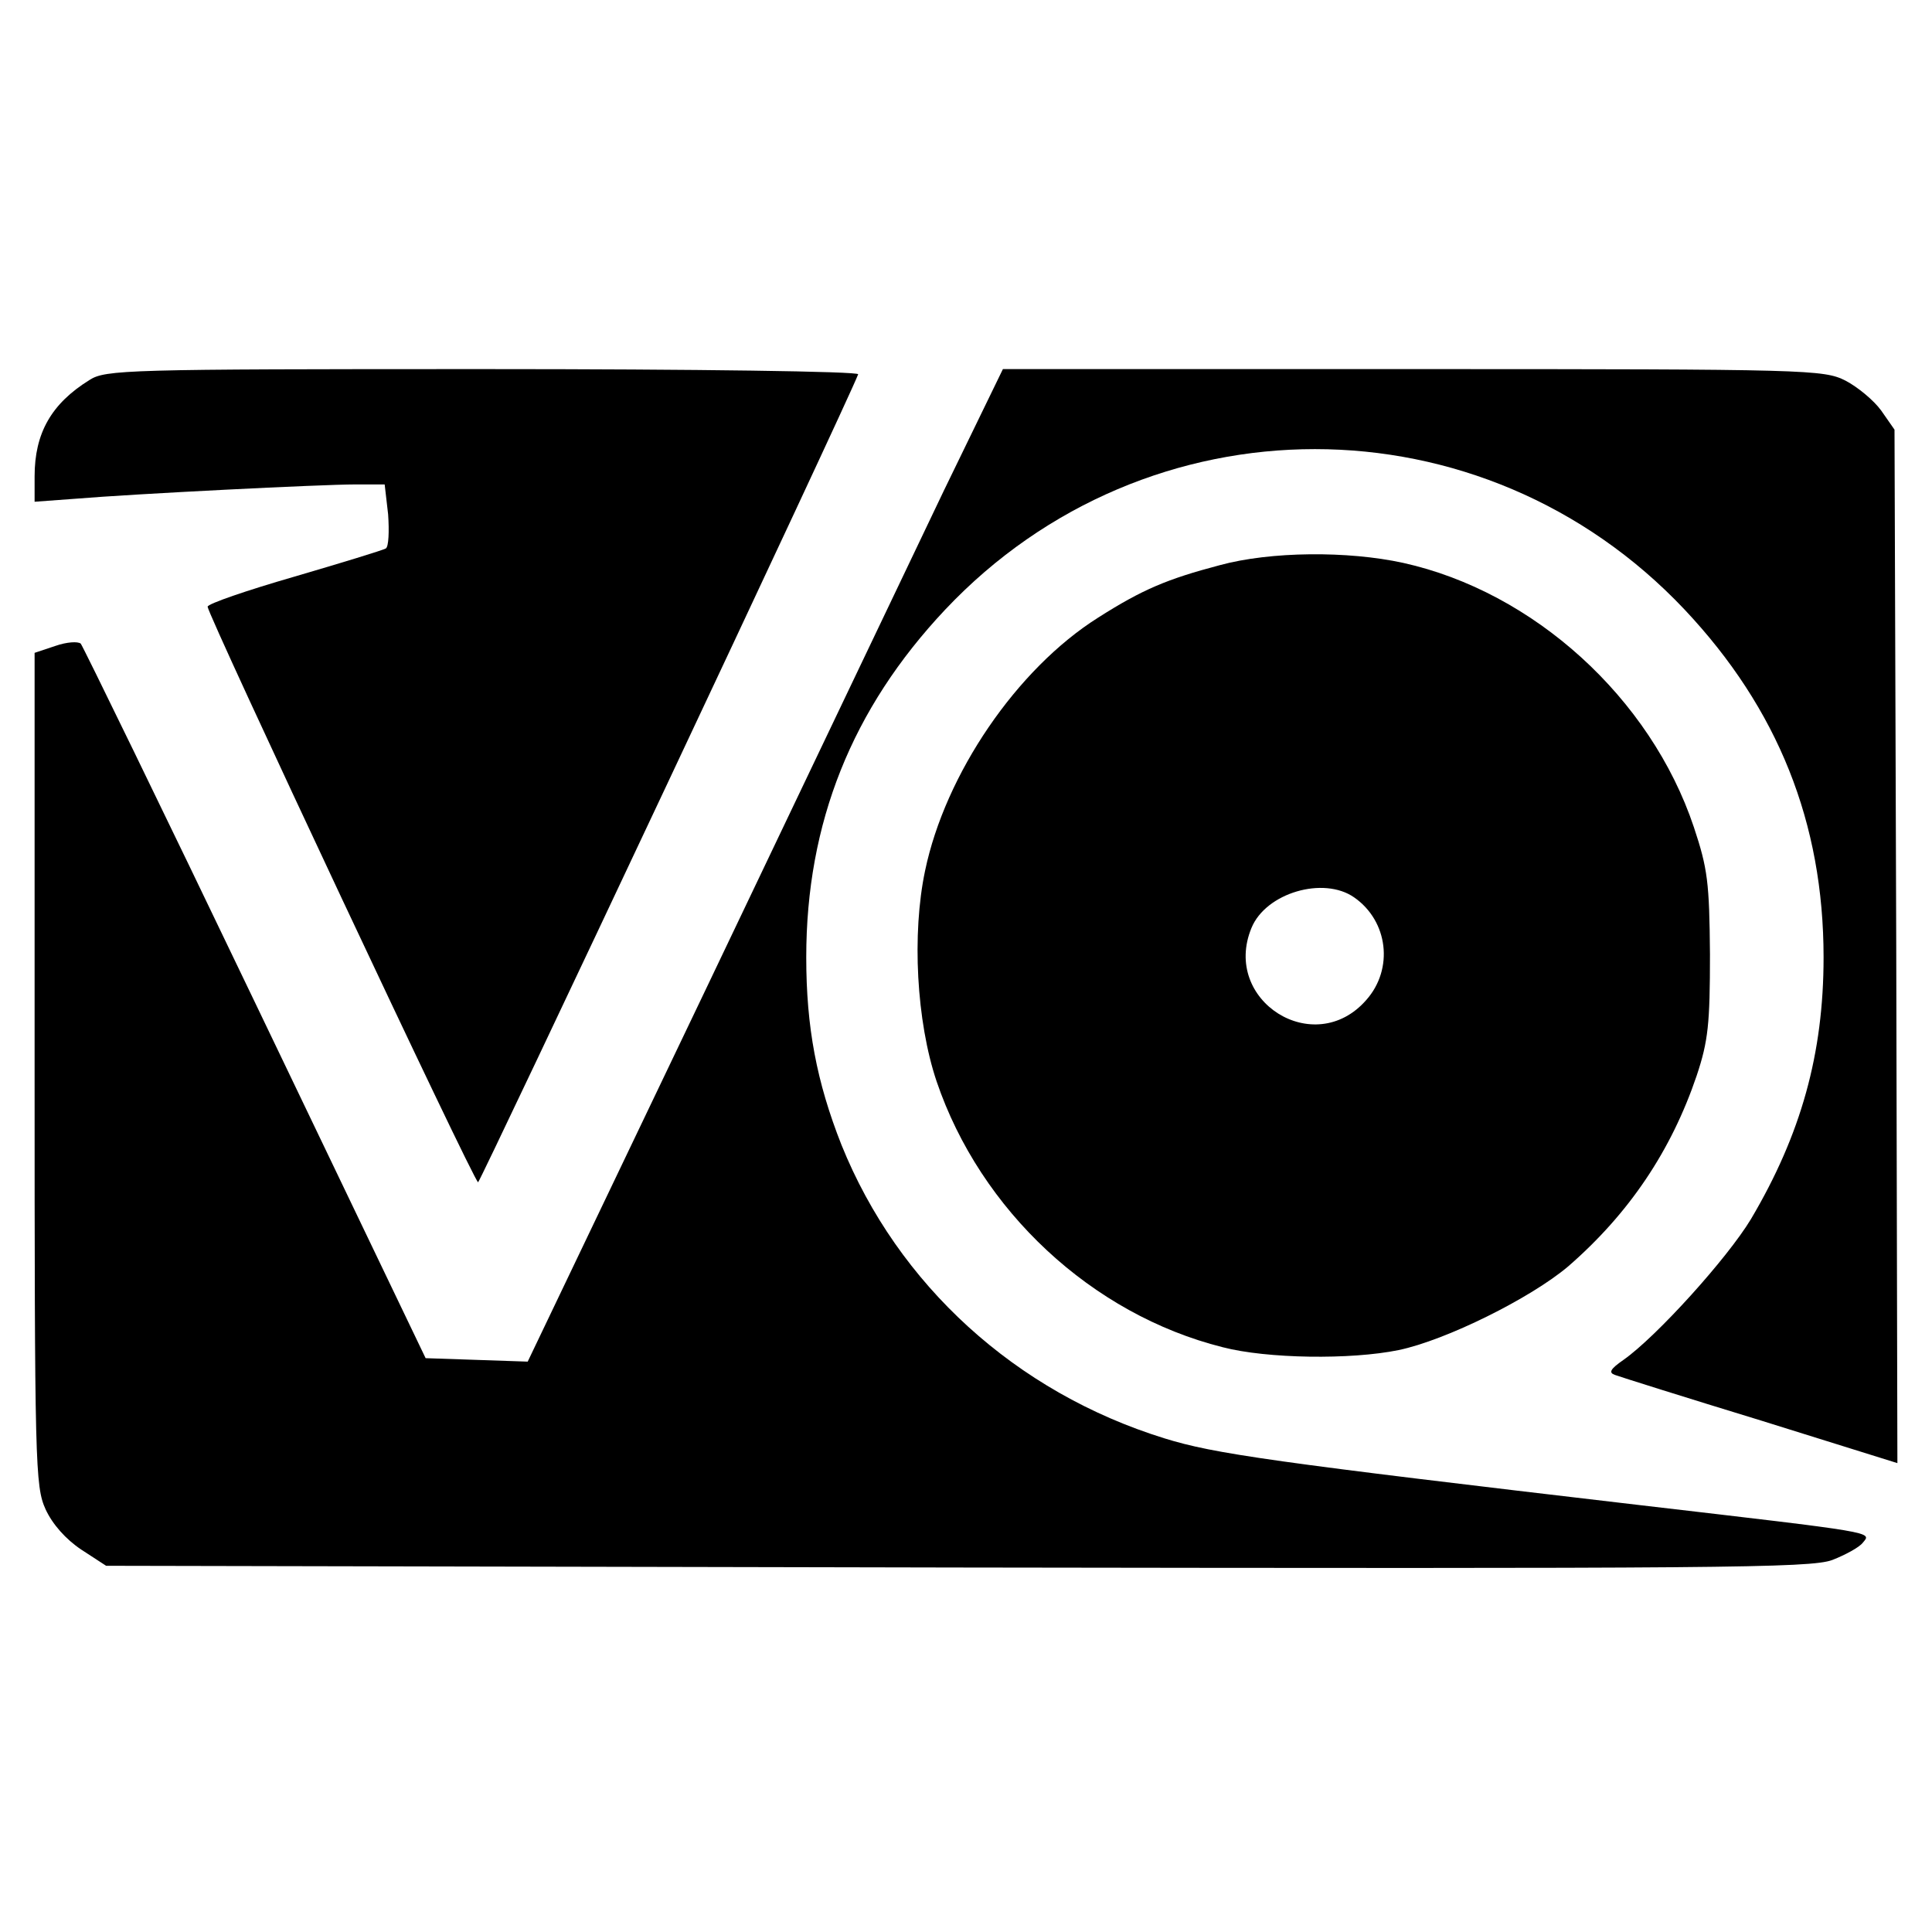 <?xml version="1.0" standalone="no"?>
<!DOCTYPE svg PUBLIC "-//W3C//DTD SVG 20010904//EN"
 "http://www.w3.org/TR/2001/REC-SVG-20010904/DTD/svg10.dtd">
<svg version="1.0" xmlns="http://www.w3.org/2000/svg"
 width="335pt" height="335pt" viewBox="0 0 335 335"
 preserveAspectRatio="xMidYMid meet">
<g transform="translate(0,335) scale(0.1,-0.1)"
fill="#000000" stroke="none">
<path d="M155 2691 c-66 -41 -95 -92 -95 -167 l0 -44 68 5 c108 9 431 25 487
25 l52 0 6 -52 c2 -29 1 -56 -4 -59 -5 -3 -77 -25 -159 -49 -83 -24 -150 -47
-150 -52 0 -14 462 -998 469 -998 4 1 641 1353 659 1401 2 5 -278 9 -650 9
-620 0 -655 -1 -683 -19z"/>
<path d="M1636 2498 c-56 -117 -241 -505 -411 -861 l-310 -648 -88 3 -89 3
-295 615 c-162 338 -299 619 -303 624 -5 4 -24 3 -44 -4 l-36 -12 0 -721 c0
-688 1 -724 19 -764 12 -26 35 -52 62 -70 l43 -28 1475 -3 c1325 -2 1480 -1
1518 13 23 9 47 22 53 30 16 19 26 17 -385 65 -640 75 -739 89 -826 116 -258
80 -462 266 -560 509 -43 109 -61 204 -61 325 0 233 79 431 241 603 350 371
932 371 1282 0 162 -172 241 -370 241 -603 0 -167 -39 -307 -126 -454 -41 -68
-164 -204 -221 -244 -23 -16 -26 -22 -15 -26 8 -3 122 -39 253 -79 l237 -74
-2 896 -3 896 -23 33 c-13 18 -41 41 -62 52 -38 19 -62 20 -750 20 l-711 0
-103 -212z"/>
<path d="M2115 2370 c-91 -24 -134 -42 -211 -91 -141 -89 -265 -271 -300 -439
-23 -109 -15 -261 20 -365 76 -224 269 -404 496 -461 77 -20 222 -22 305 -5
82 17 229 90 294 145 106 92 179 201 223 331 20 60 23 90 23 210 -1 125 -4
149 -28 221 -75 224 -278 408 -504 458 -96 21 -230 20 -318 -4z m233 -576 c59
-41 69 -124 21 -178 -90 -103 -251 -1 -199 125 25 61 125 90 178 53z"/>
</g>
</svg>
